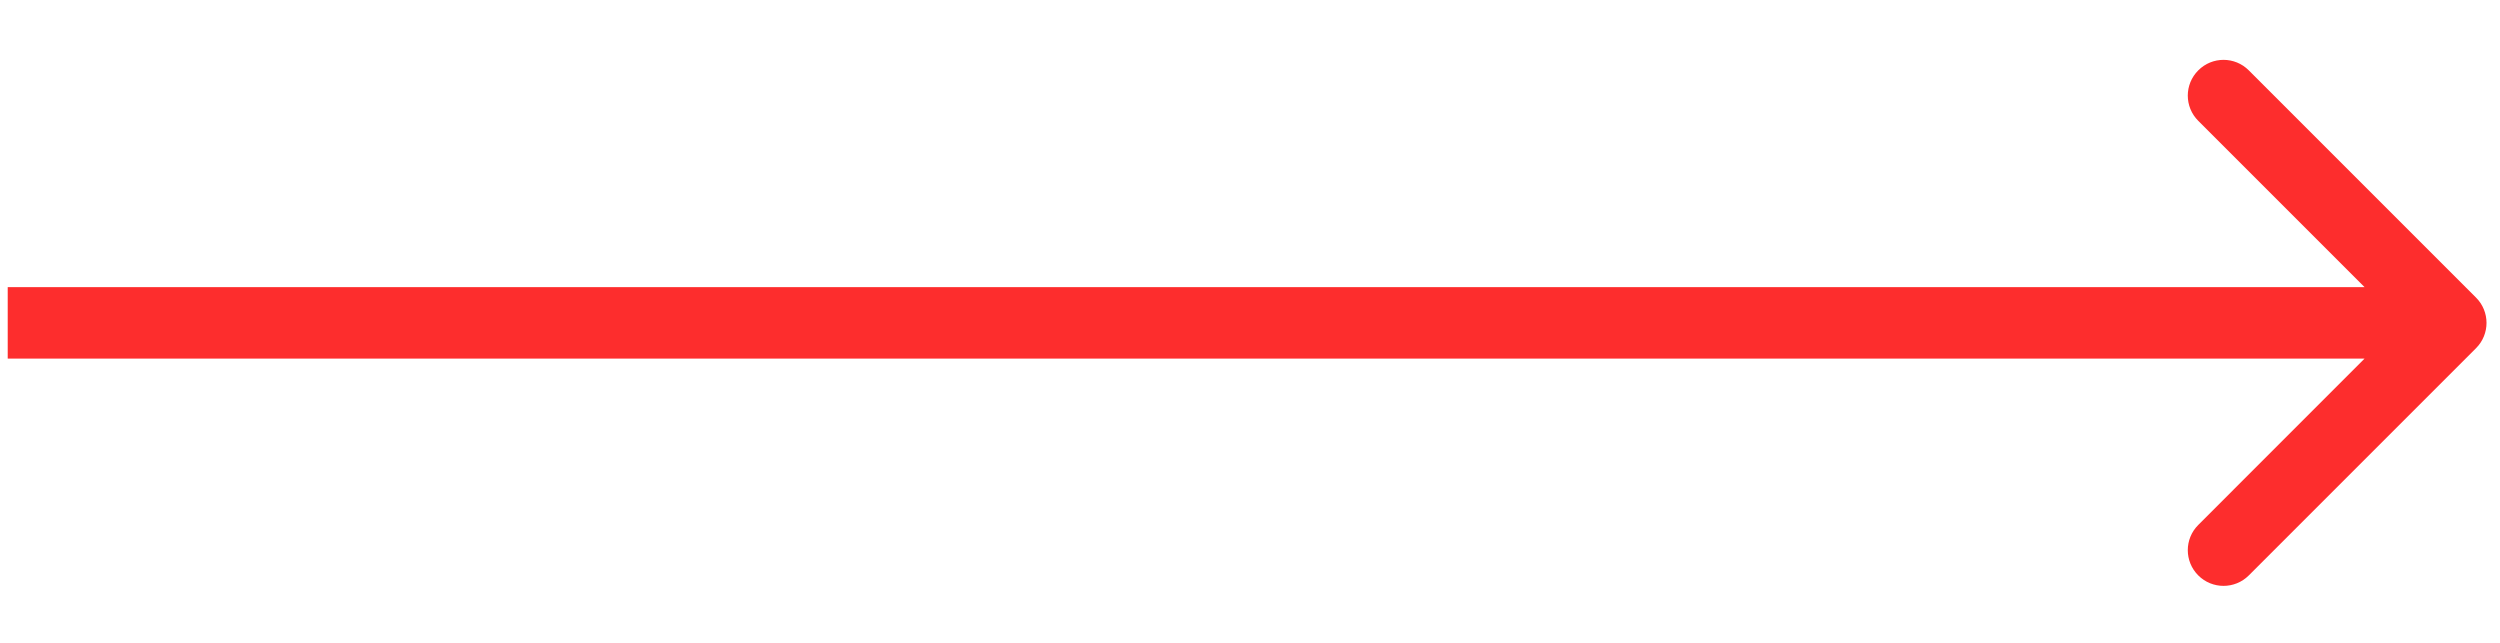 <?xml version="1.0" encoding="UTF-8"?> <svg xmlns="http://www.w3.org/2000/svg" width="35" height="9" viewBox="0 0 35 9" fill="none"> <path d="M34.665 4.874C34.86 4.679 34.86 4.362 34.665 4.167L31.483 0.985C31.288 0.789 30.971 0.789 30.776 0.985C30.58 1.18 30.58 1.497 30.776 1.692L33.604 4.52L30.776 7.349C30.58 7.544 30.58 7.861 30.776 8.056C30.971 8.251 31.288 8.251 31.483 8.056L34.665 4.874ZM0.108 5.02H34.311V4.02H0.108V5.02Z" fill="#FD2D2D"></path> </svg> 